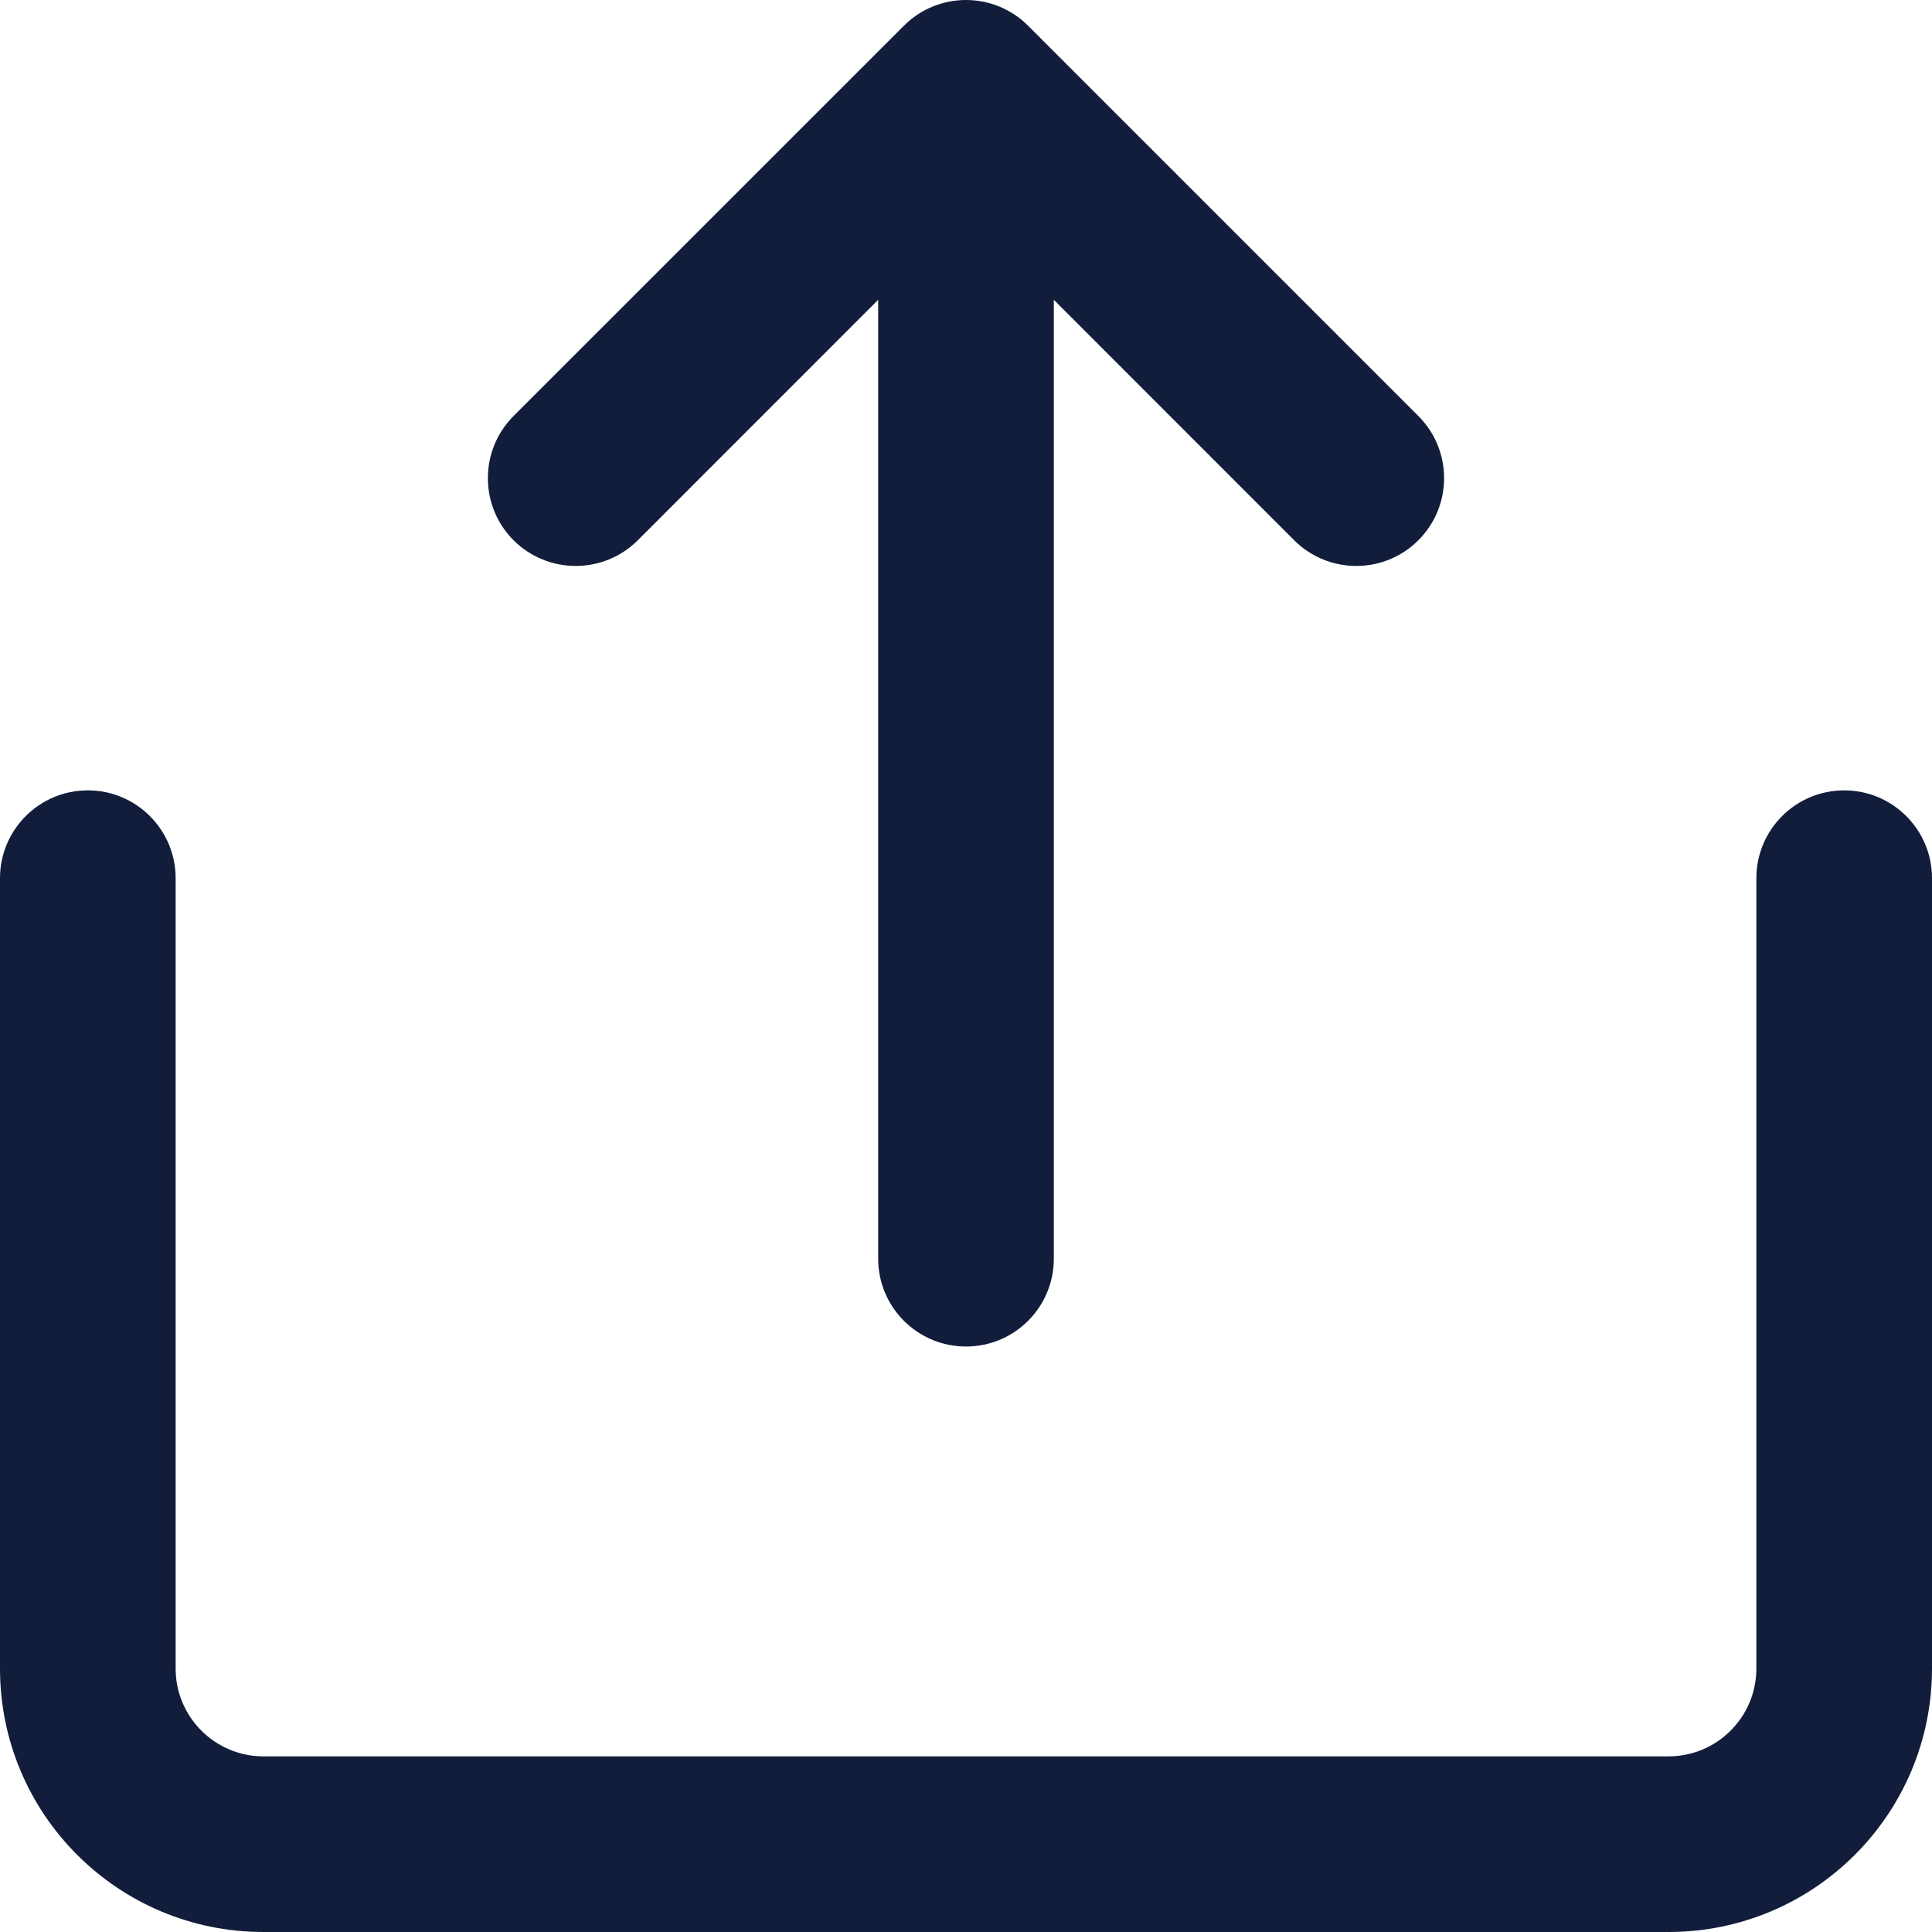 <svg width="22" height="22" viewBox="0 0 22 22" fill="none" xmlns="http://www.w3.org/2000/svg">
<path fill-rule="evenodd" clip-rule="evenodd" d="M11.707 0.293C11.52 0.105 11.265 0 11 0C10.735 0 10.48 0.105 10.293 0.293L5.848 4.737C5.458 5.128 5.458 5.761 5.848 6.152C6.239 6.542 6.872 6.542 7.263 6.152L10 3.414V14.333C10 14.886 10.448 15.333 11 15.333C11.552 15.333 12 14.886 12 14.333V3.414L14.737 6.152C15.128 6.542 15.761 6.542 16.151 6.152C16.542 5.761 16.542 5.128 16.151 4.737L11.707 0.293ZM2 10C2 9.448 1.552 9 1 9C0.448 9 0 9.448 0 10V19C0 20.657 1.343 22 3 22H19C20.657 22 22 20.657 22 19V10C22 9.448 21.552 9 21 9C20.448 9 20 9.448 20 10V19C20 19.552 19.552 20 19 20H3C2.448 20 2 19.552 2 19V10Z" fill="#121D3B"/>
</svg>
